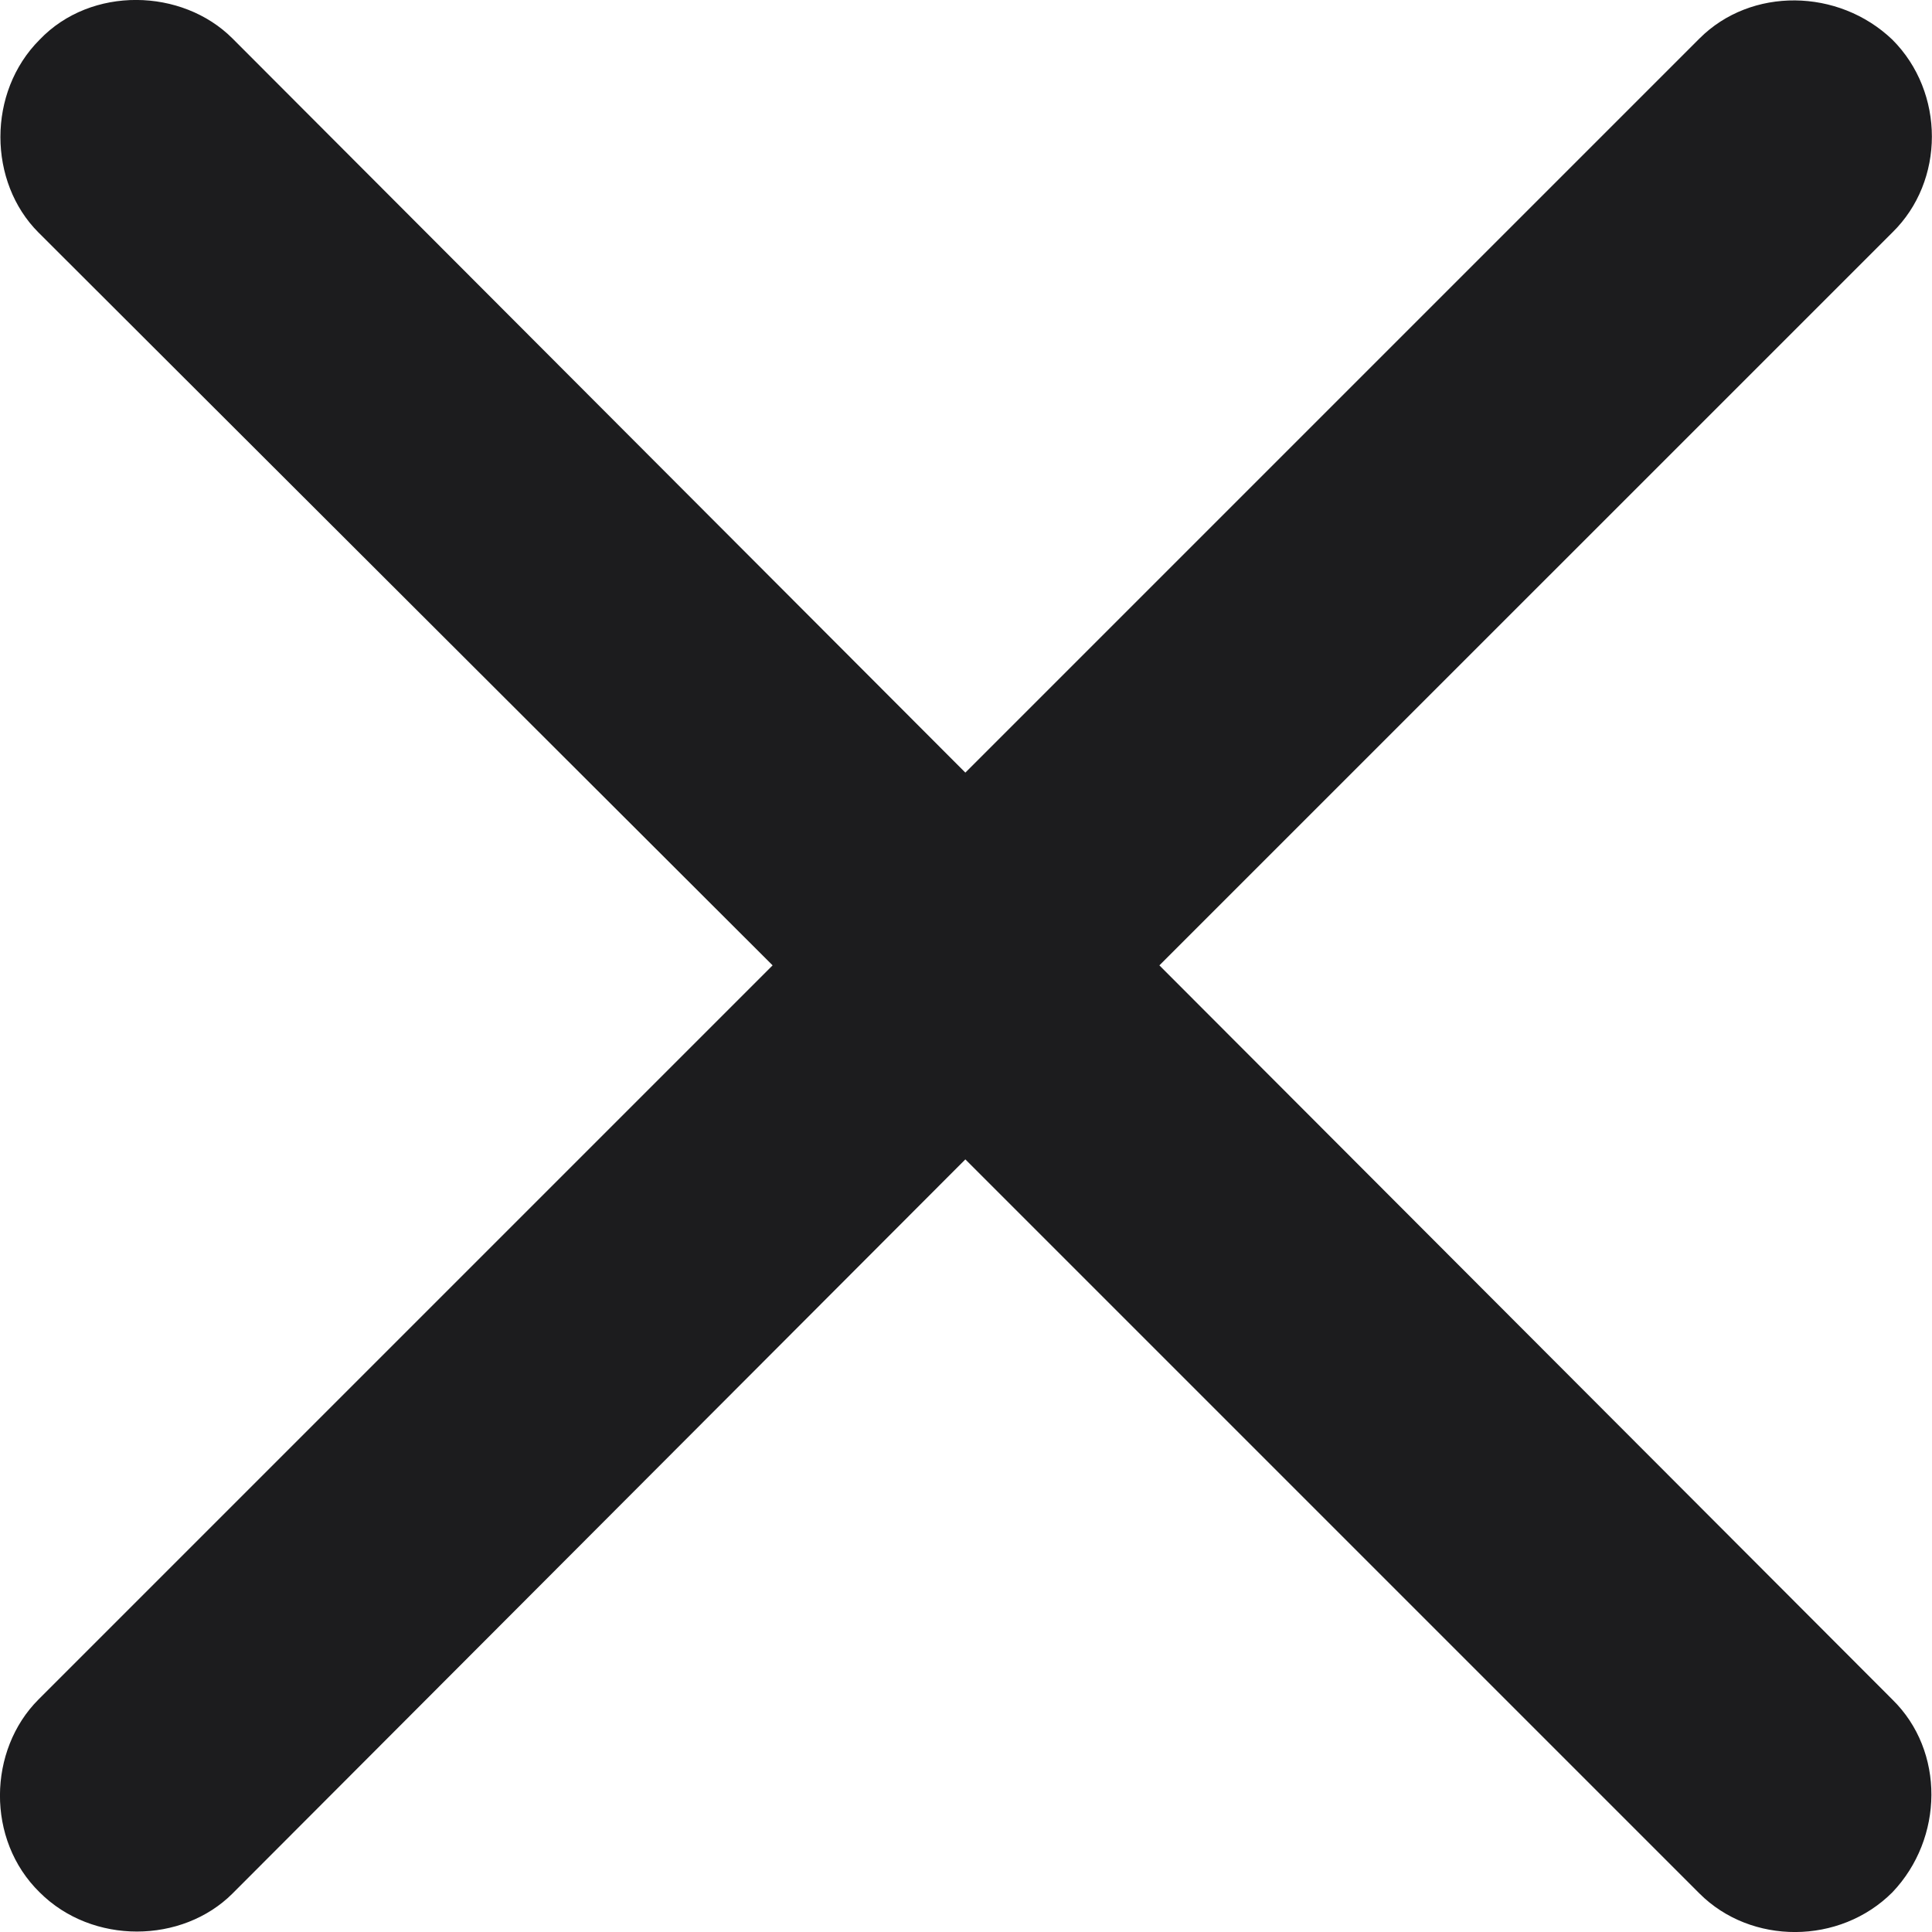 <?xml version="1.0" encoding="UTF-8"?> <svg xmlns="http://www.w3.org/2000/svg" width="21" height="21" viewBox="0 0 21 21" fill="none"><path d="M0.418 18.473C-0.129 19.02 -0.155 19.996 0.431 20.569C1.004 21.142 1.98 21.128 2.527 20.582L10.493 12.602L18.473 20.582C19.033 21.142 19.996 21.142 20.569 20.569C21.128 19.983 21.142 19.033 20.569 18.473L12.602 10.493L20.569 2.527C21.142 1.967 21.142 1.004 20.569 0.431C19.983 -0.129 19.033 -0.142 18.473 0.418L10.493 8.398L2.527 0.418C1.98 -0.129 0.991 -0.155 0.431 0.431C-0.142 1.004 -0.129 1.98 0.418 2.527L8.398 10.493L0.418 18.473Z" fill="#1C1C1E"></path></svg> 